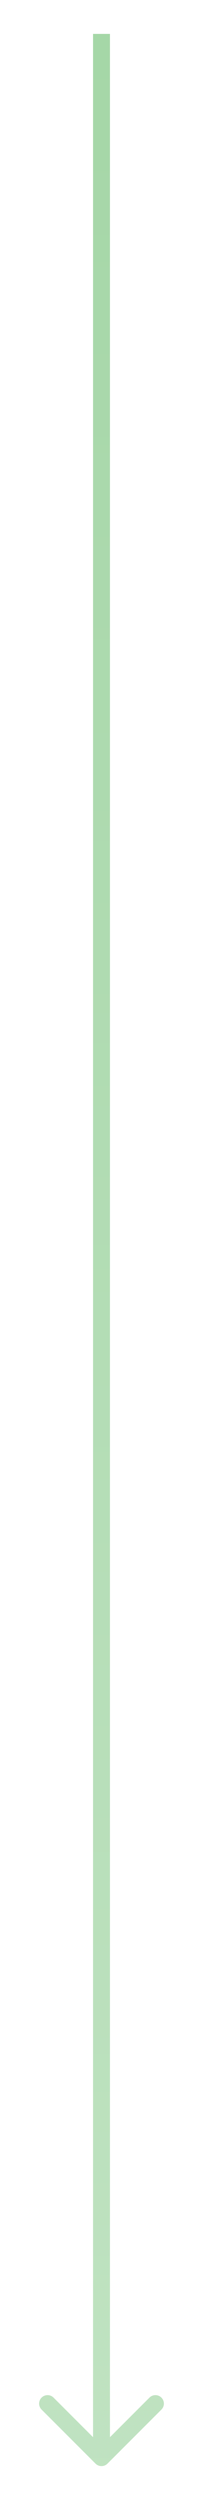 <svg xmlns="http://www.w3.org/2000/svg" width="24" height="295" fill="none"><g id="Arrow 2" filter="url('#filter0_d_2149_205')"><path fill="url('#paint0_linear_2149_205')" fill-opacity=".5" d="M11.293 286.707a1 1 0 0 0 1.414 0l6.364-6.364a1 1 0 1 0-1.414-1.414L12 284.586l-5.657-5.657a1 1 0 1 0-1.414 1.414zM11 0v286h2V0z"/></g><defs><linearGradient id="paint0_linear_2149_205" x1="11.5" x2="11.5" y1="0" y2="286" gradientUnits="userSpaceOnUse"><stop stop-color="#4CAF50"/><stop offset="1" stop-color="#81C784"/></linearGradient><filter id="filter0_d_2149_205" width="22.734" height="295" x=".633" y="0" color-interpolation-filters="sRGB" filterUnits="userSpaceOnUse"><feFlood flood-opacity="0" result="BackgroundImageFix"/><feColorMatrix in="SourceAlpha" result="hardAlpha" values="0 0 0 0 0 0 0 0 0 0 0 0 0 0 0 0 0 0 127 0"/><feOffset dy="4"/><feGaussianBlur stdDeviation="2"/><feComposite in2="hardAlpha" operator="out"/><feColorMatrix values="0 0 0 0 0.298 0 0 0 0 0.686 0 0 0 0 0.314 0 0 0 0.4 0"/><feBlend in2="BackgroundImageFix" result="effect1_dropShadow_2149_205"/><feBlend in="SourceGraphic" in2="effect1_dropShadow_2149_205" result="shape"/></filter></defs></svg>